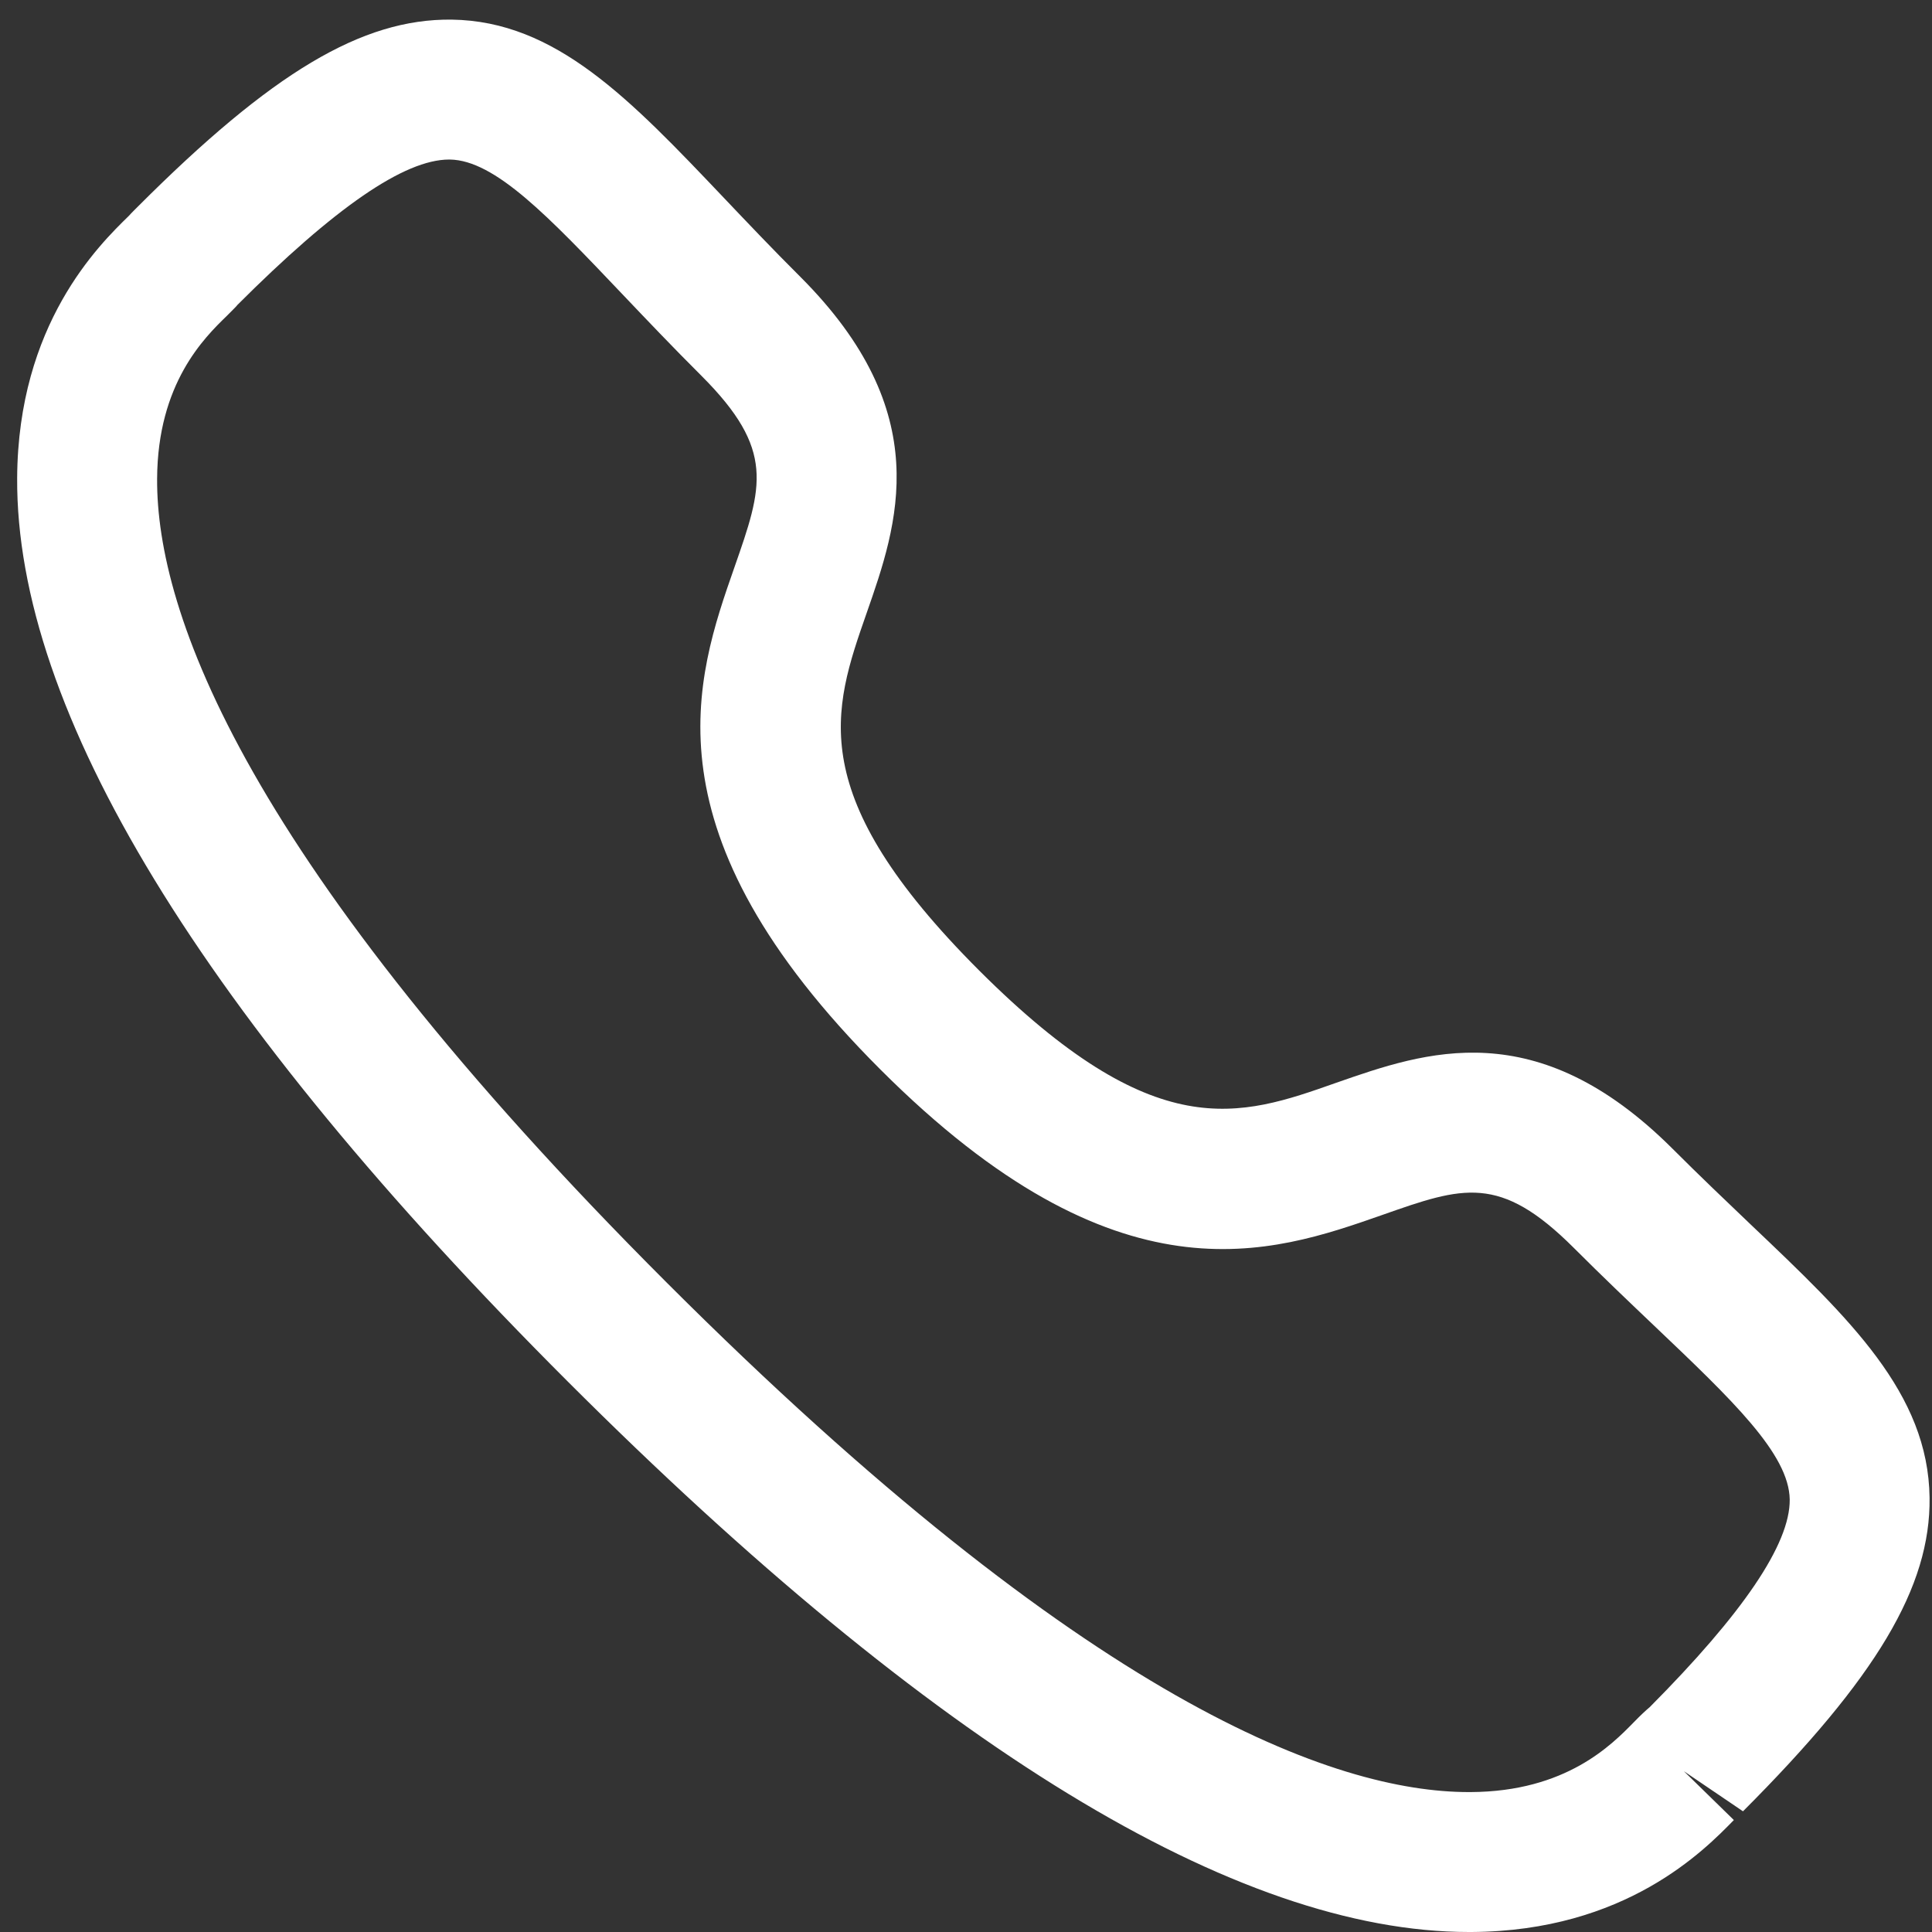 <svg
  width="59"
  height="59"
  viewBox="0 0 59 59"
  fill="none"
  xmlns="http://www.w3.org/2000/svg"
>
              <rect x="0" y="0" width="59" height="59" fill="#333333" stroke="none"/>
              <path
    fill-rule="evenodd"
    clip-rule="evenodd"
    d="M7.245 9.319C7.251 9.319 7.108 9.468 6.929 9.644C6.239 10.314 4.812 11.707 4.798 14.621C4.775 18.698 7.456 26.267 20.364 39.172C33.212 52.015 40.77 54.727 44.855 54.727H44.915C47.829 54.712 49.219 53.282 49.892 52.596C50.097 52.385 50.262 52.231 50.379 52.134C53.216 49.28 54.669 47.155 54.655 45.793C54.635 44.403 52.906 42.759 50.516 40.486C49.755 39.762 48.929 38.976 48.057 38.104C45.798 35.85 44.678 36.235 42.217 37.101C38.813 38.295 34.141 39.919 26.882 32.657C19.612 25.392 21.238 20.726 22.429 17.322C23.289 14.86 23.683 13.738 21.421 11.476C20.535 10.593 19.74 9.755 19.008 8.986C16.749 6.61 15.119 4.892 13.737 4.872H13.715C12.35 4.872 10.23 6.331 7.231 9.331C7.239 9.322 7.242 9.319 7.245 9.319ZM44.858 59C37.759 59 28.503 53.348 17.344 42.195C6.142 30.996 0.482 21.712 0.524 14.598C0.55 9.898 3.014 7.49 3.94 6.587C3.989 6.528 4.154 6.365 4.211 6.308C8.296 2.22 11.051 0.568 13.791 0.599C16.974 0.642 19.238 3.024 22.104 6.04C22.814 6.787 23.583 7.599 24.44 8.453C28.6 12.613 27.415 16.006 26.463 18.729C25.426 21.7 24.529 24.264 29.902 29.637C35.28 35.01 37.844 34.113 40.804 33.067C43.53 32.116 46.915 30.925 51.08 35.084C51.923 35.927 52.724 36.688 53.461 37.392C56.492 40.272 58.886 42.548 58.926 45.739C58.959 48.459 57.307 51.231 53.228 55.314L51.422 54.089L52.949 55.581C52.045 56.507 49.641 58.974 44.938 59H44.858Z"
    fill="white"
  />
            </svg>
